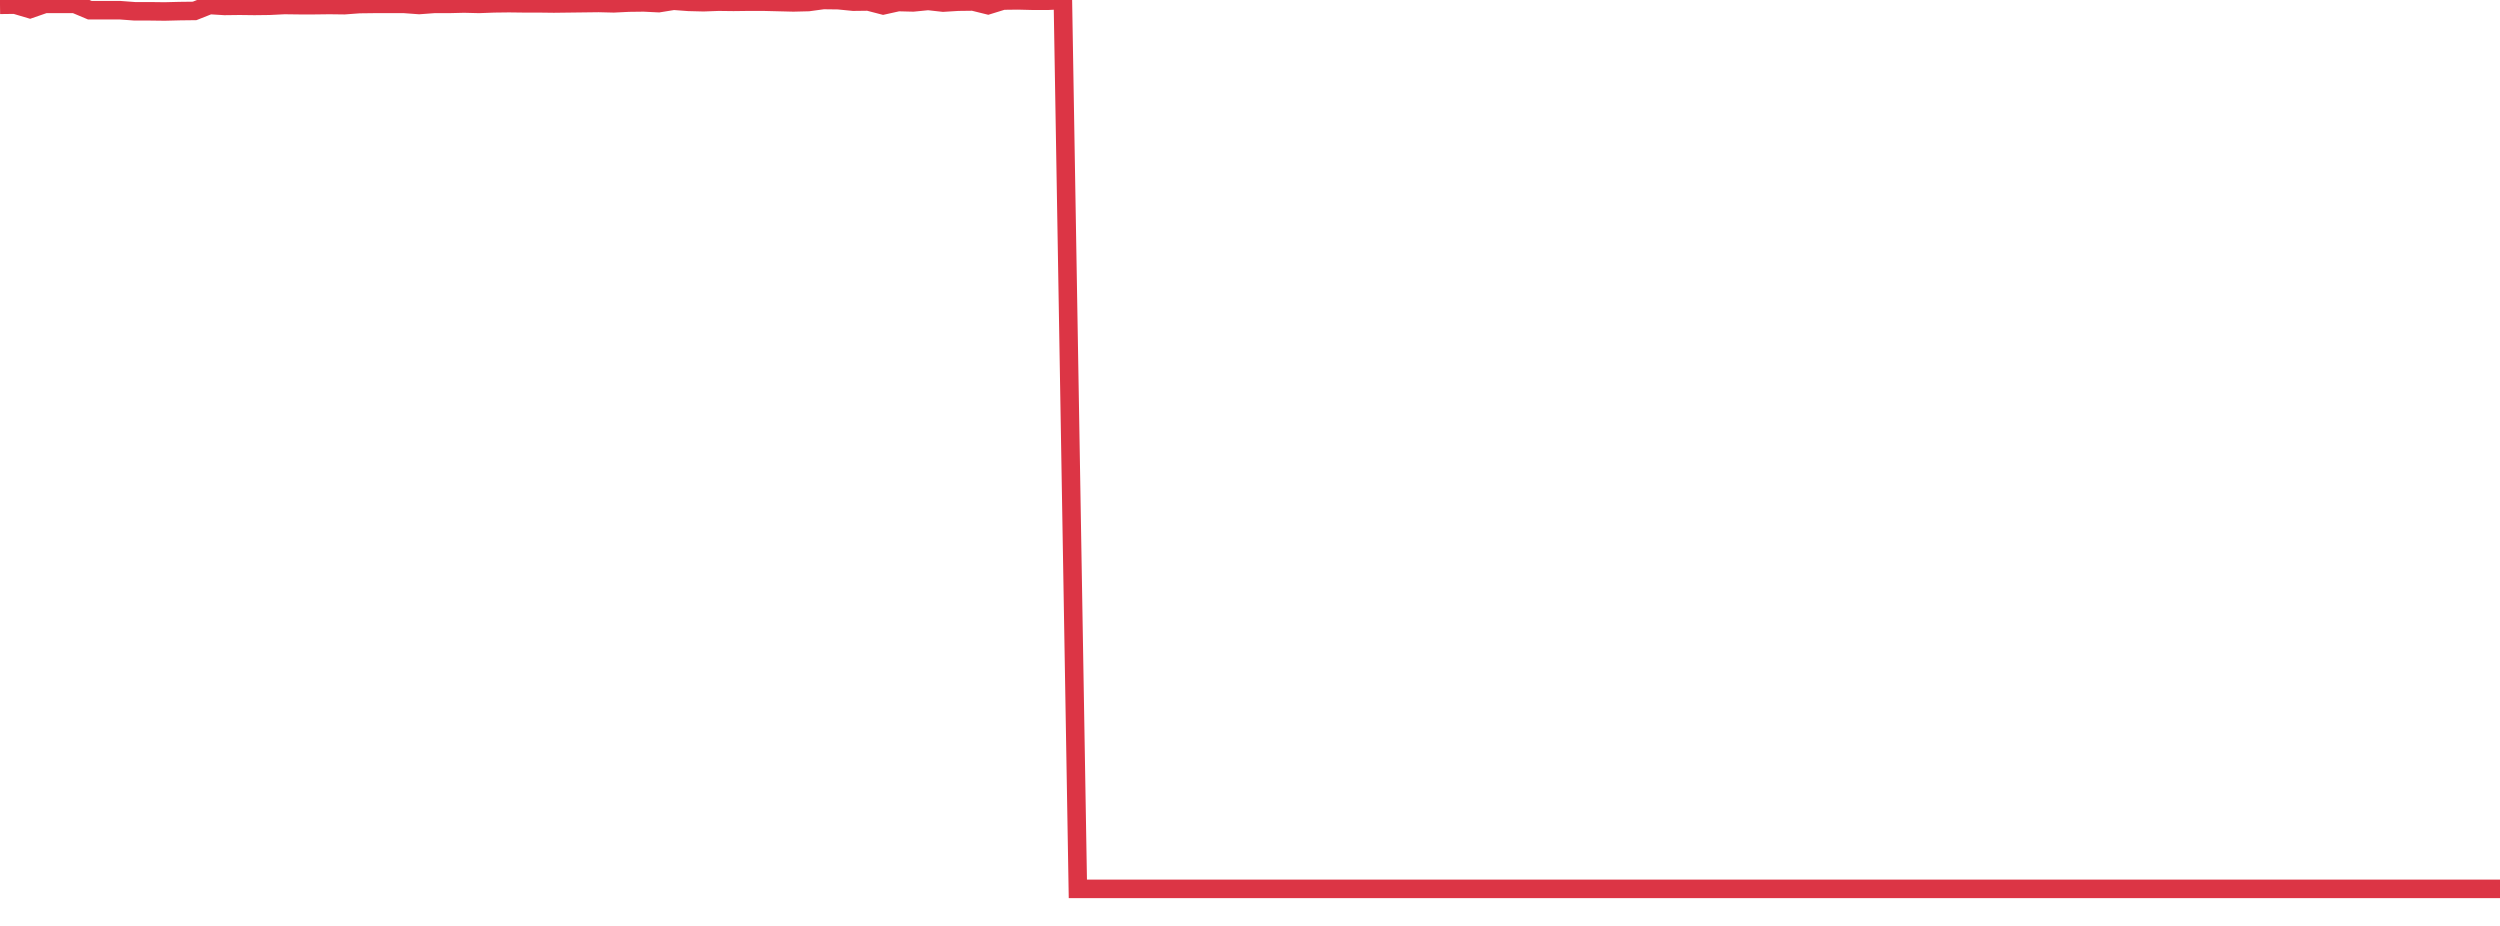 <?xml version="1.0" standalone="no"?>
<!DOCTYPE svg PUBLIC "-//W3C//DTD SVG 1.1//EN" "http://www.w3.org/Graphics/SVG/1.1/DTD/svg11.dtd">
<svg width="135" height="50" viewBox="0 0 135 50" preserveAspectRatio="none" class="sparkline" xmlns="http://www.w3.org/2000/svg"
xmlns:xlink="http://www.w3.org/1999/xlink"><path  class="sparkline--line" d="M 0 0.26 L 0 0.26 L 0.808 0.25 L 1.617 0.49 L 2.425 0.21 L 3.234 0.21 L 4.042 0.21 L 4.85 0.55 L 5.659 0.55 L 6.467 0.55 L 7.275 0.61 L 8.084 0.61 L 8.892 0.62 L 9.701 0.6 L 10.509 0.59 L 11.317 0.27 L 12.126 0.32 L 12.934 0.31 L 13.743 0.32 L 14.551 0.31 L 15.359 0.27 L 16.168 0.28 L 16.976 0.28 L 17.784 0.27 L 18.593 0.28 L 19.401 0.22 L 20.21 0.21 L 21.018 0.21 L 21.826 0.21 L 22.635 0.27 L 23.443 0.21 L 24.251 0.21 L 25.06 0.19 L 25.868 0.21 L 26.677 0.18 L 27.485 0.17 L 28.293 0.18 L 29.102 0.18 L 29.91 0.19 L 30.719 0.18 L 31.527 0.17 L 32.335 0.16 L 33.144 0.18 L 33.952 0.14 L 34.76 0.13 L 35.569 0.17 L 36.377 0.04 L 37.186 0.1 L 37.994 0.12 L 38.802 0.09 L 39.611 0.1 L 40.419 0.09 L 41.228 0.09 L 42.036 0.11 L 42.844 0.13 L 43.653 0.11 L 44.461 0 L 45.269 0.01 L 46.078 0.09 L 46.886 0.08 L 47.695 0.29 L 48.503 0.11 L 49.311 0.13 L 50.12 0.05 L 50.928 0.14 L 51.737 0.09 L 52.545 0.08 L 53.353 0.28 L 54.162 0.03 L 54.97 0.02 L 55.778 0.04 L 56.587 0.04 L 57.395 0 L 58.204 48 L 59.012 48 L 59.82 48 L 60.629 48 L 61.437 48 L 62.246 48 L 63.054 48 L 63.862 48 L 64.671 48 L 65.479 48 L 66.287 48 L 67.096 48 L 67.904 48 L 68.713 48 L 69.521 48 L 70.329 48 L 71.138 48 L 71.946 48 L 72.754 48 L 73.563 48 L 74.371 48 L 75.18 48 L 75.988 48 L 76.796 48 L 77.605 48 L 78.413 48 L 79.222 48 L 80.03 48 L 80.838 48 L 81.647 48 L 82.455 48 L 83.263 48 L 84.072 48 L 84.88 48 L 85.689 48 L 86.497 48 L 87.305 48 L 88.114 48 L 88.922 48 L 89.731 48 L 90.539 48 L 91.347 48 L 92.156 48 L 92.964 48 L 93.772 48 L 94.581 48 L 95.389 48 L 96.198 48 L 97.006 48 L 97.814 48 L 98.623 48 L 99.431 48 L 100.24 48 L 101.048 48 L 101.856 48 L 102.665 48 L 103.473 48 L 104.281 48 L 105.09 48 L 105.898 48 L 106.707 48 L 107.515 48 L 108.323 48 L 109.132 48 L 109.94 48 L 110.749 48 L 111.557 48 L 112.365 48 L 113.174 48 L 113.982 48 L 114.79 48 L 115.599 48 L 116.407 48 L 117.216 48 L 118.024 48 L 118.832 48 L 119.641 48 L 120.449 48 L 121.257 48 L 122.066 48 L 122.874 48 L 123.683 48 L 124.491 48 L 125.299 48 L 126.108 48 L 126.916 48 L 127.725 48 L 128.533 48 L 129.341 48 L 130.15 48 L 130.958 48 L 131.766 48 L 132.575 48 L 133.383 48 L 134.192 48 L 135 48" fill="none" stroke-width="1" stroke="#dc3545"></path></svg>